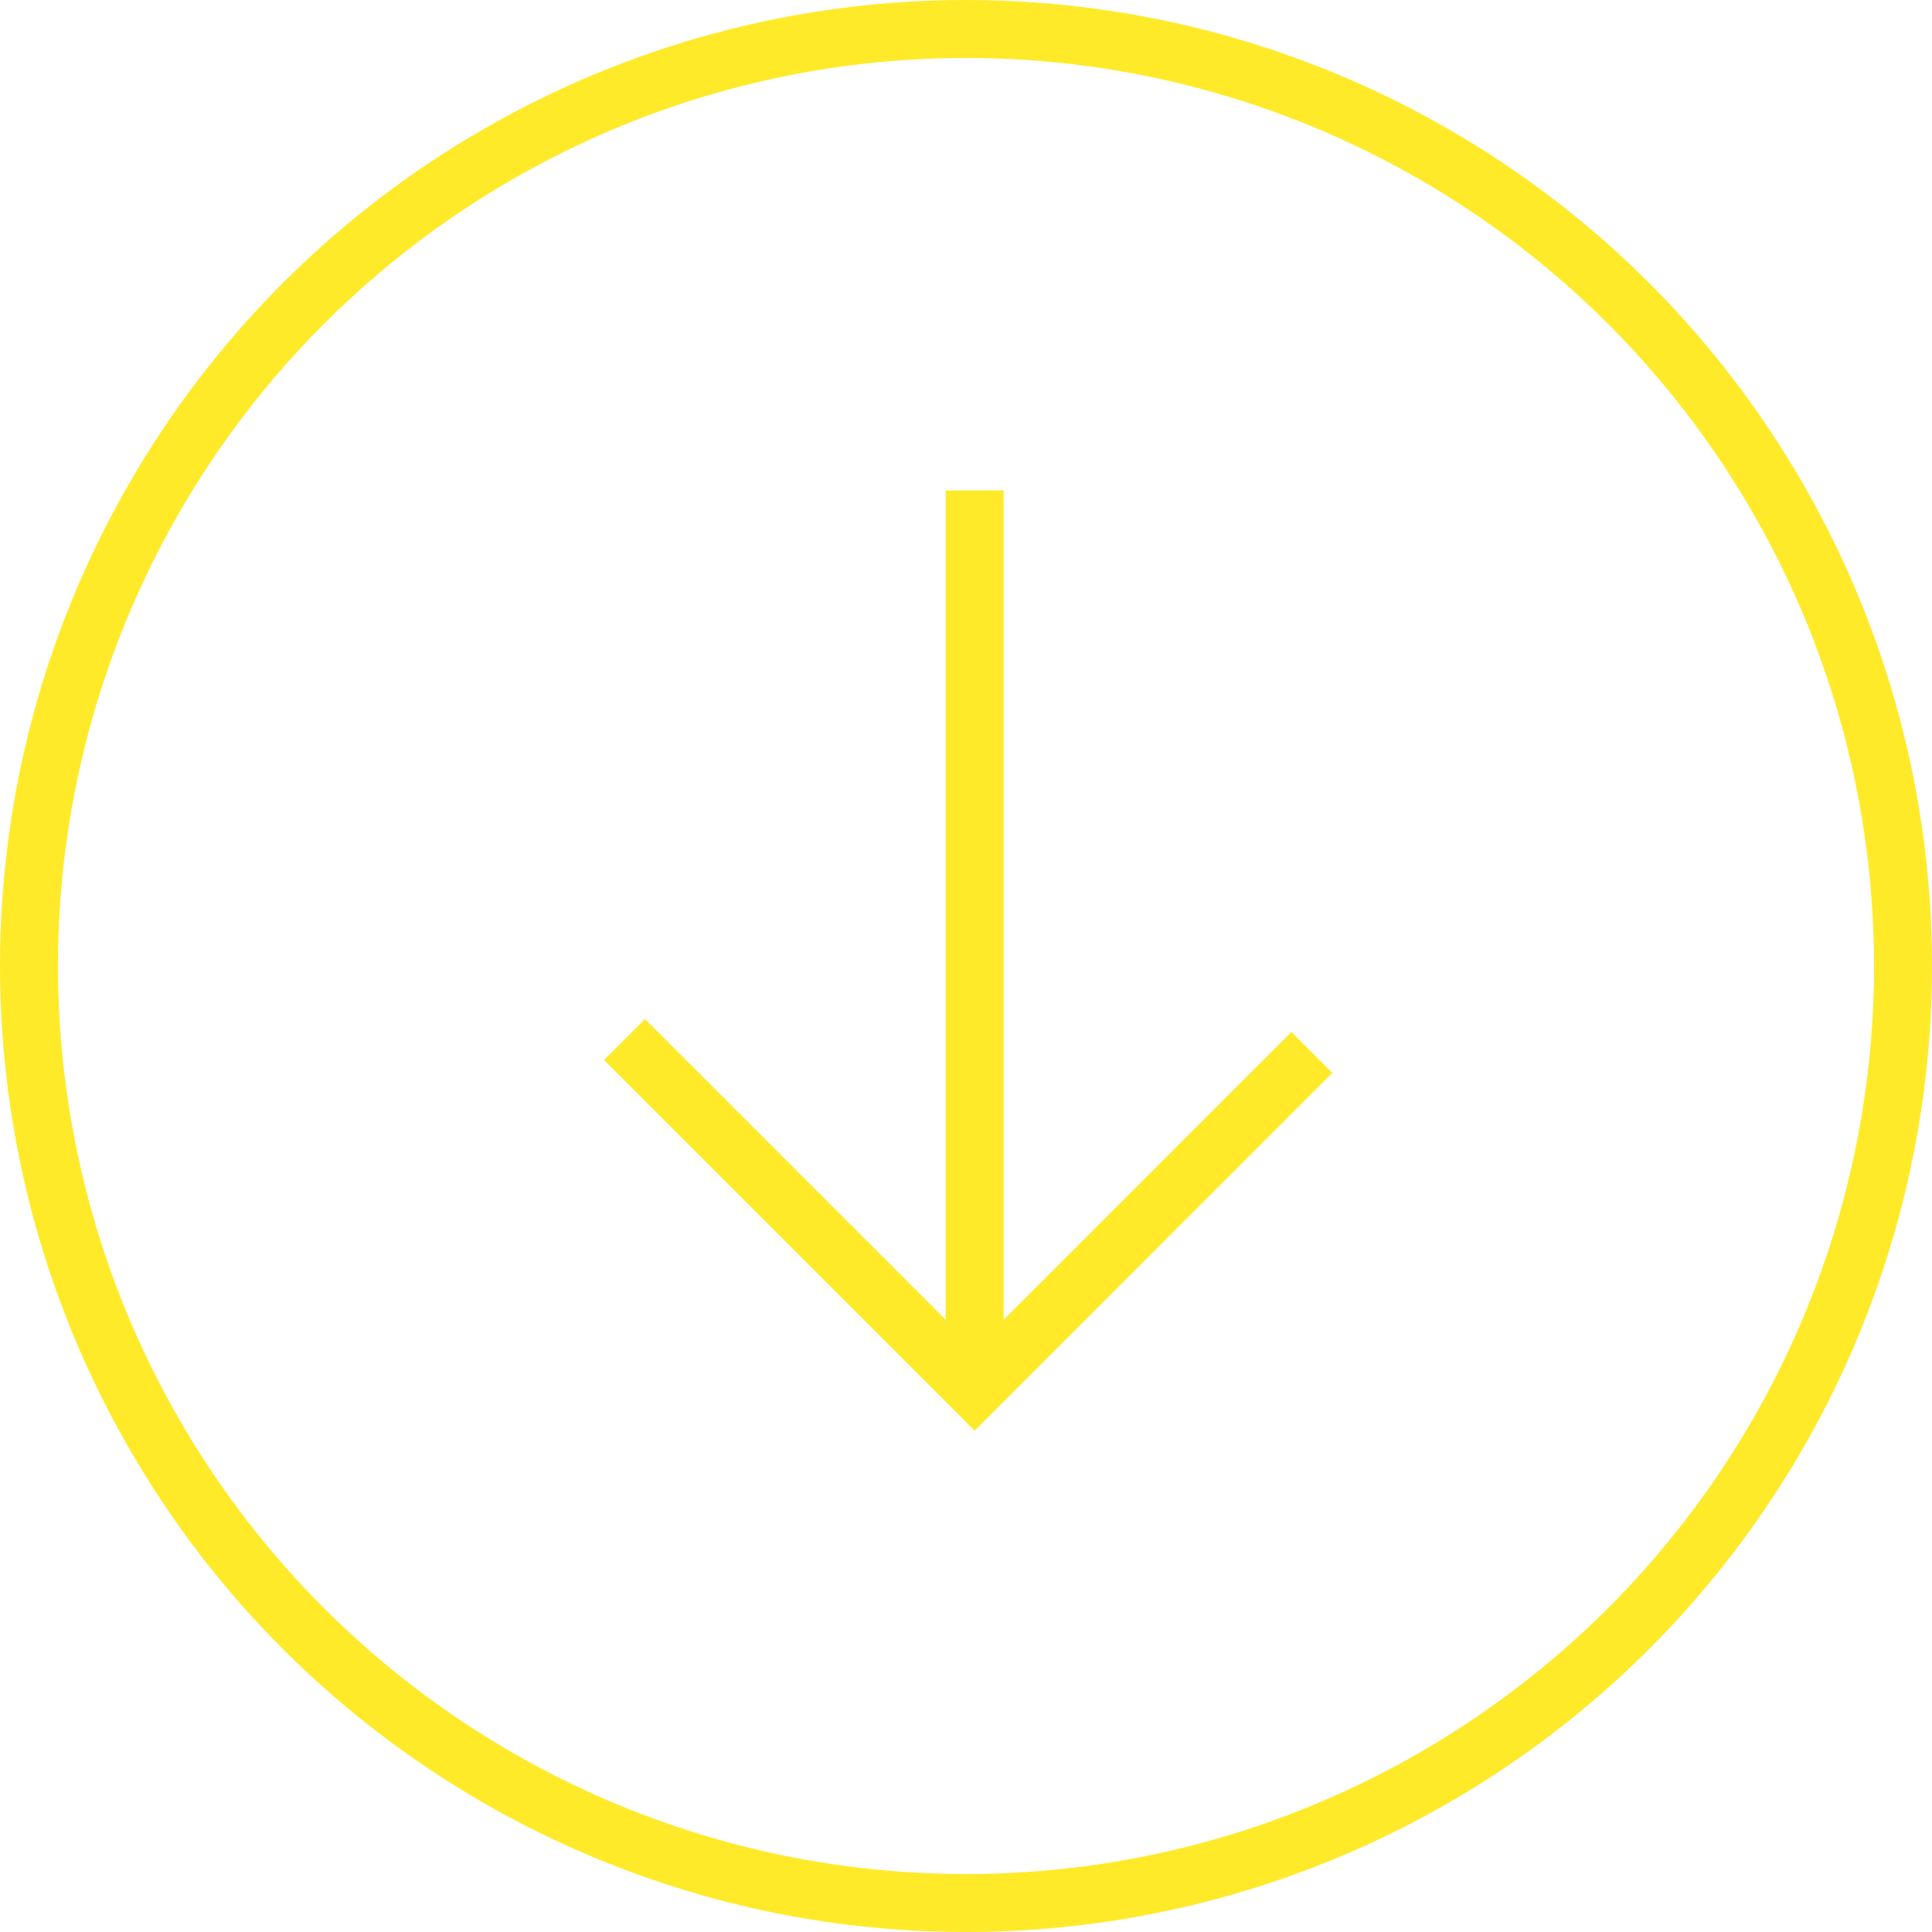 <svg width="100" height="100" viewBox="0 0 100 100" fill="none" xmlns="http://www.w3.org/2000/svg">
    <circle r="48.5" transform="matrix(0 1 1 0 50 50)" stroke="#FFEA2A" stroke-width="3"/>
    <path d="M32.322 53.804L50.448 71.93L67.902 54.475" stroke="#FFEA2A" stroke-width="3"/>
    <path d="M50.447 25.386V71.482" stroke="#FFEA2A" stroke-width="3"/>
</svg>
